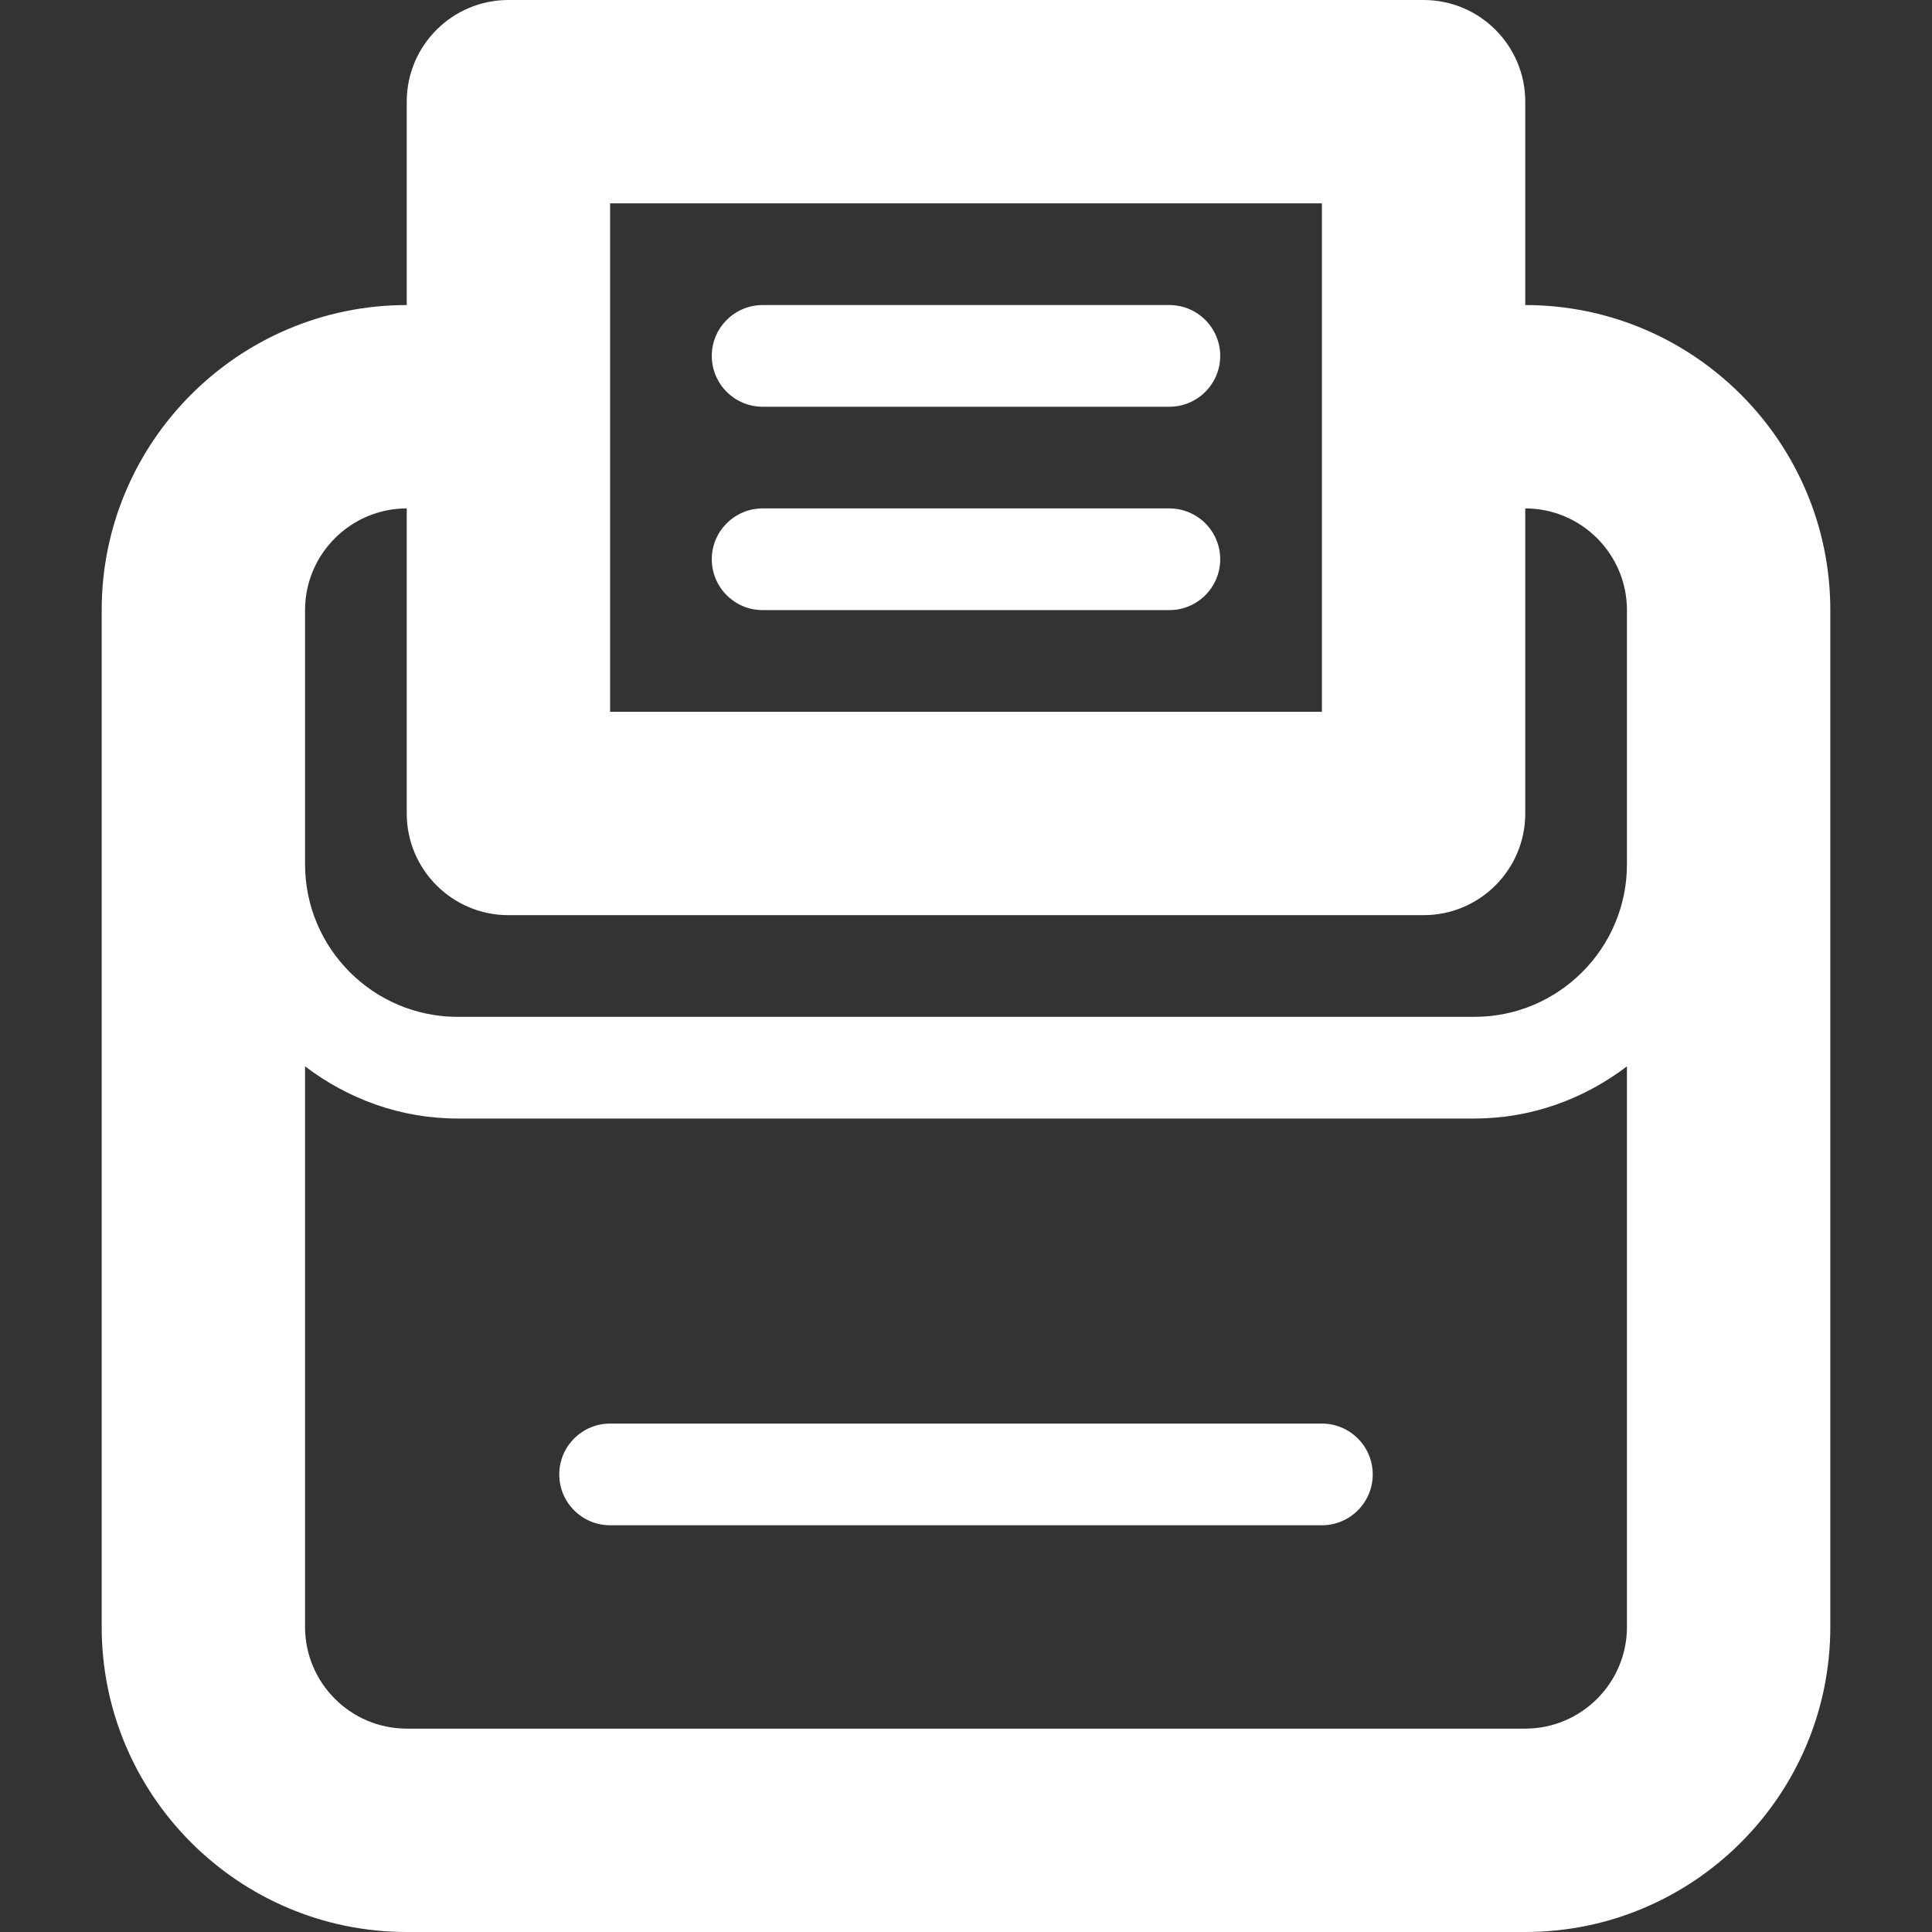 <?xml version="1.0"?>
<svg xmlns="http://www.w3.org/2000/svg" xmlns:xlink="http://www.w3.org/1999/xlink" version="1.1" id="Capa_1" x="0px" y="0px" viewBox="0 0 19 19" style="enable-background:new 0 0 19 19;" xml:space="preserve" width="512px" height="512px" class=""><rect x="0" y="0" width="19" height="19" fill="#333333" stroke="none"/><g><g>
	<g id="Layer_1_40_">
		<g>
			<path d="M15,3V1c0-0.552-0.448-1-1-1H5C4.448,0,4,0.448,4,1v2C2.346,3,1,4.346,1,6v10c0,1.654,1.346,3,3,3     h11c1.654,0,3-1.346,3-3V6C18,4.346,16.654,3,15,3z M6,2h7v5H6V2z M4,5v3c0,0.552,0.448,1,1,1h9c0.552,0,1-0.448,1-1V5     c0.551,0,1,0.449,1,1v2.5c0,0.827-0.673,1.5-1.5,1.5h-10C3.673,10,3,9.327,3,8.5V6C3,5.449,3.449,5,4,5z M15,17H4     c-0.551,0-1-0.449-1-1v-5.513C3.419,10.805,3.935,11,4.5,11h10c0.565,0,1.081-0.195,1.5-0.513V16C16,16.551,15.551,17,15,17z" data-original="#030104" class="active-path" data-old_color="#030104" fill="#FFFFFF"/>
			<path d="M11.5,5h-4C7.224,5,7,5.224,7,5.5S7.224,6,7.5,6h4C11.776,6,12,5.776,12,5.5S11.776,5,11.5,5z" data-original="#030104" class="active-path" data-old_color="#030104" fill="#FFFFFF"/>
			<path d="M13,14H6c-0.276,0-0.5,0.224-0.5,0.5S5.724,15,6,15h7c0.276,0,0.5-0.224,0.5-0.5S13.276,14,13,14z     " data-original="#030104" class="active-path" data-old_color="#030104" fill="#FFFFFF"/>
			<path d="M11.5,3h-4C7.224,3,7,3.224,7,3.5S7.224,4,7.5,4h4C11.776,4,12,3.776,12,3.5S11.776,3,11.5,3z" data-original="#030104" class="active-path" data-old_color="#030104" fill="#FFFFFF"/>
		</g>
	</g>
</g></g> </svg>
